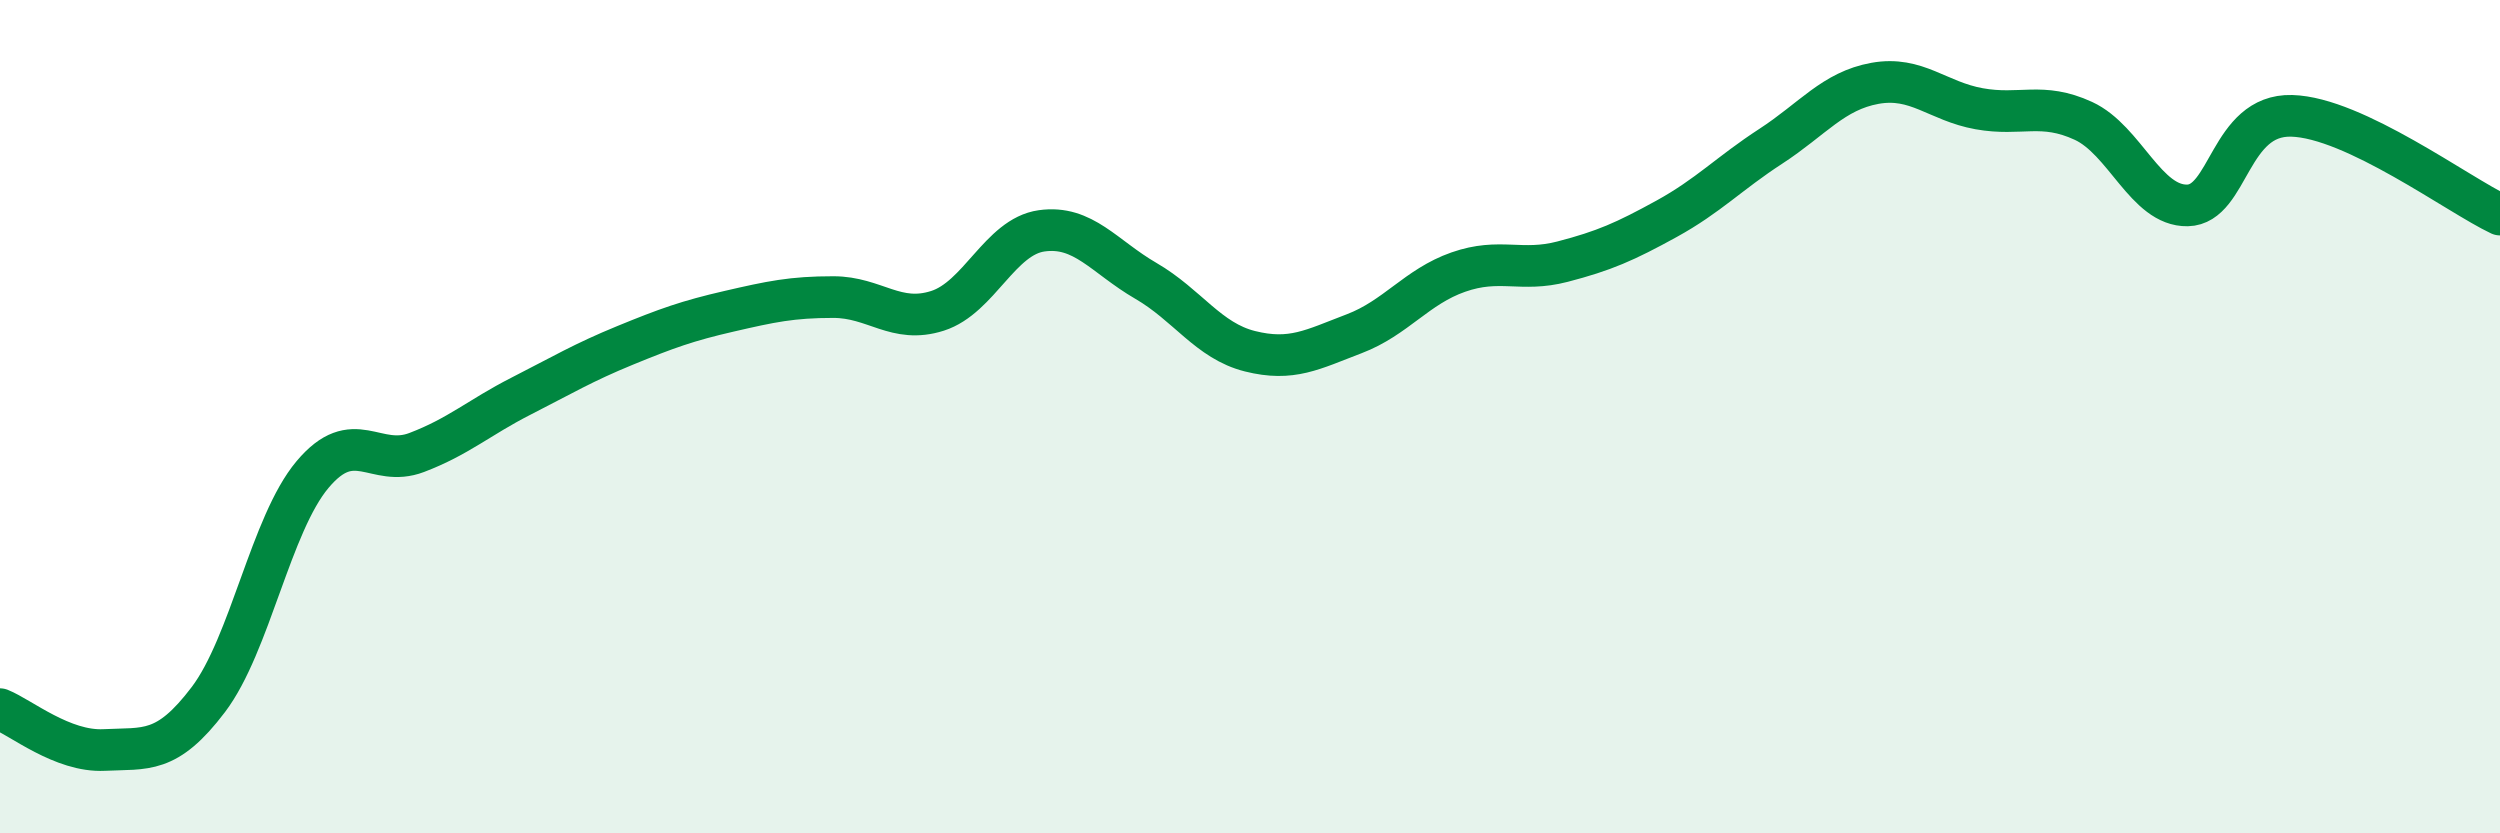 
    <svg width="60" height="20" viewBox="0 0 60 20" xmlns="http://www.w3.org/2000/svg">
      <path
        d="M 0,17.02 C 0.5,17.22 1.5,18.05 2.5,18 C 3.5,17.95 4,18.11 5,16.79 C 6,15.47 6.5,12.58 7.5,11.39 C 8.5,10.2 9,11.24 10,10.86 C 11,10.48 11.5,10.02 12.5,9.51 C 13.5,9 14,8.7 15,8.29 C 16,7.88 16.5,7.7 17.5,7.47 C 18.5,7.24 19,7.13 20,7.13 C 21,7.13 21.5,7.78 22.5,7.46 C 23.5,7.14 24,5.68 25,5.54 C 26,5.4 26.5,6.16 27.5,6.74 C 28.5,7.32 29,8.18 30,8.43 C 31,8.68 31.5,8.39 32.5,8.01 C 33.5,7.63 34,6.88 35,6.53 C 36,6.18 36.5,6.54 37.5,6.28 C 38.5,6.02 39,5.8 40,5.25 C 41,4.7 41.5,4.16 42.5,3.51 C 43.5,2.86 44,2.18 45,2 C 46,1.82 46.5,2.43 47.5,2.61 C 48.5,2.79 49,2.44 50,2.9 C 51,3.36 51.5,4.95 52.5,4.93 C 53.5,4.91 53.5,2.74 55,2.78 C 56.5,2.82 59,4.68 60,5.15L60 20L0 20Z"
        fill="#008740"
        opacity="0.1"
        stroke-linecap="round"
        stroke-linejoin="round"
      />
      <path
        d="M 0,17.02 C 0.5,17.22 1.5,18.05 2.5,18 C 3.5,17.95 4,18.11 5,16.79 C 6,15.47 6.5,12.58 7.5,11.39 C 8.5,10.2 9,11.24 10,10.86 C 11,10.48 11.5,10.02 12.5,9.51 C 13.5,9 14,8.7 15,8.29 C 16,7.88 16.5,7.7 17.5,7.47 C 18.5,7.24 19,7.13 20,7.13 C 21,7.13 21.5,7.78 22.5,7.46 C 23.5,7.14 24,5.68 25,5.54 C 26,5.4 26.5,6.16 27.5,6.74 C 28.5,7.32 29,8.18 30,8.43 C 31,8.68 31.5,8.39 32.5,8.01 C 33.5,7.63 34,6.88 35,6.53 C 36,6.18 36.5,6.54 37.5,6.28 C 38.5,6.02 39,5.8 40,5.25 C 41,4.7 41.5,4.16 42.5,3.51 C 43.5,2.86 44,2.18 45,2 C 46,1.82 46.5,2.43 47.5,2.61 C 48.5,2.79 49,2.44 50,2.9 C 51,3.36 51.5,4.95 52.5,4.93 C 53.5,4.91 53.5,2.74 55,2.78 C 56.5,2.82 59,4.68 60,5.15"
        stroke="#008740"
        stroke-width="1"
        fill="none"
        stroke-linecap="round"
        stroke-linejoin="round"
      />
    </svg>
  